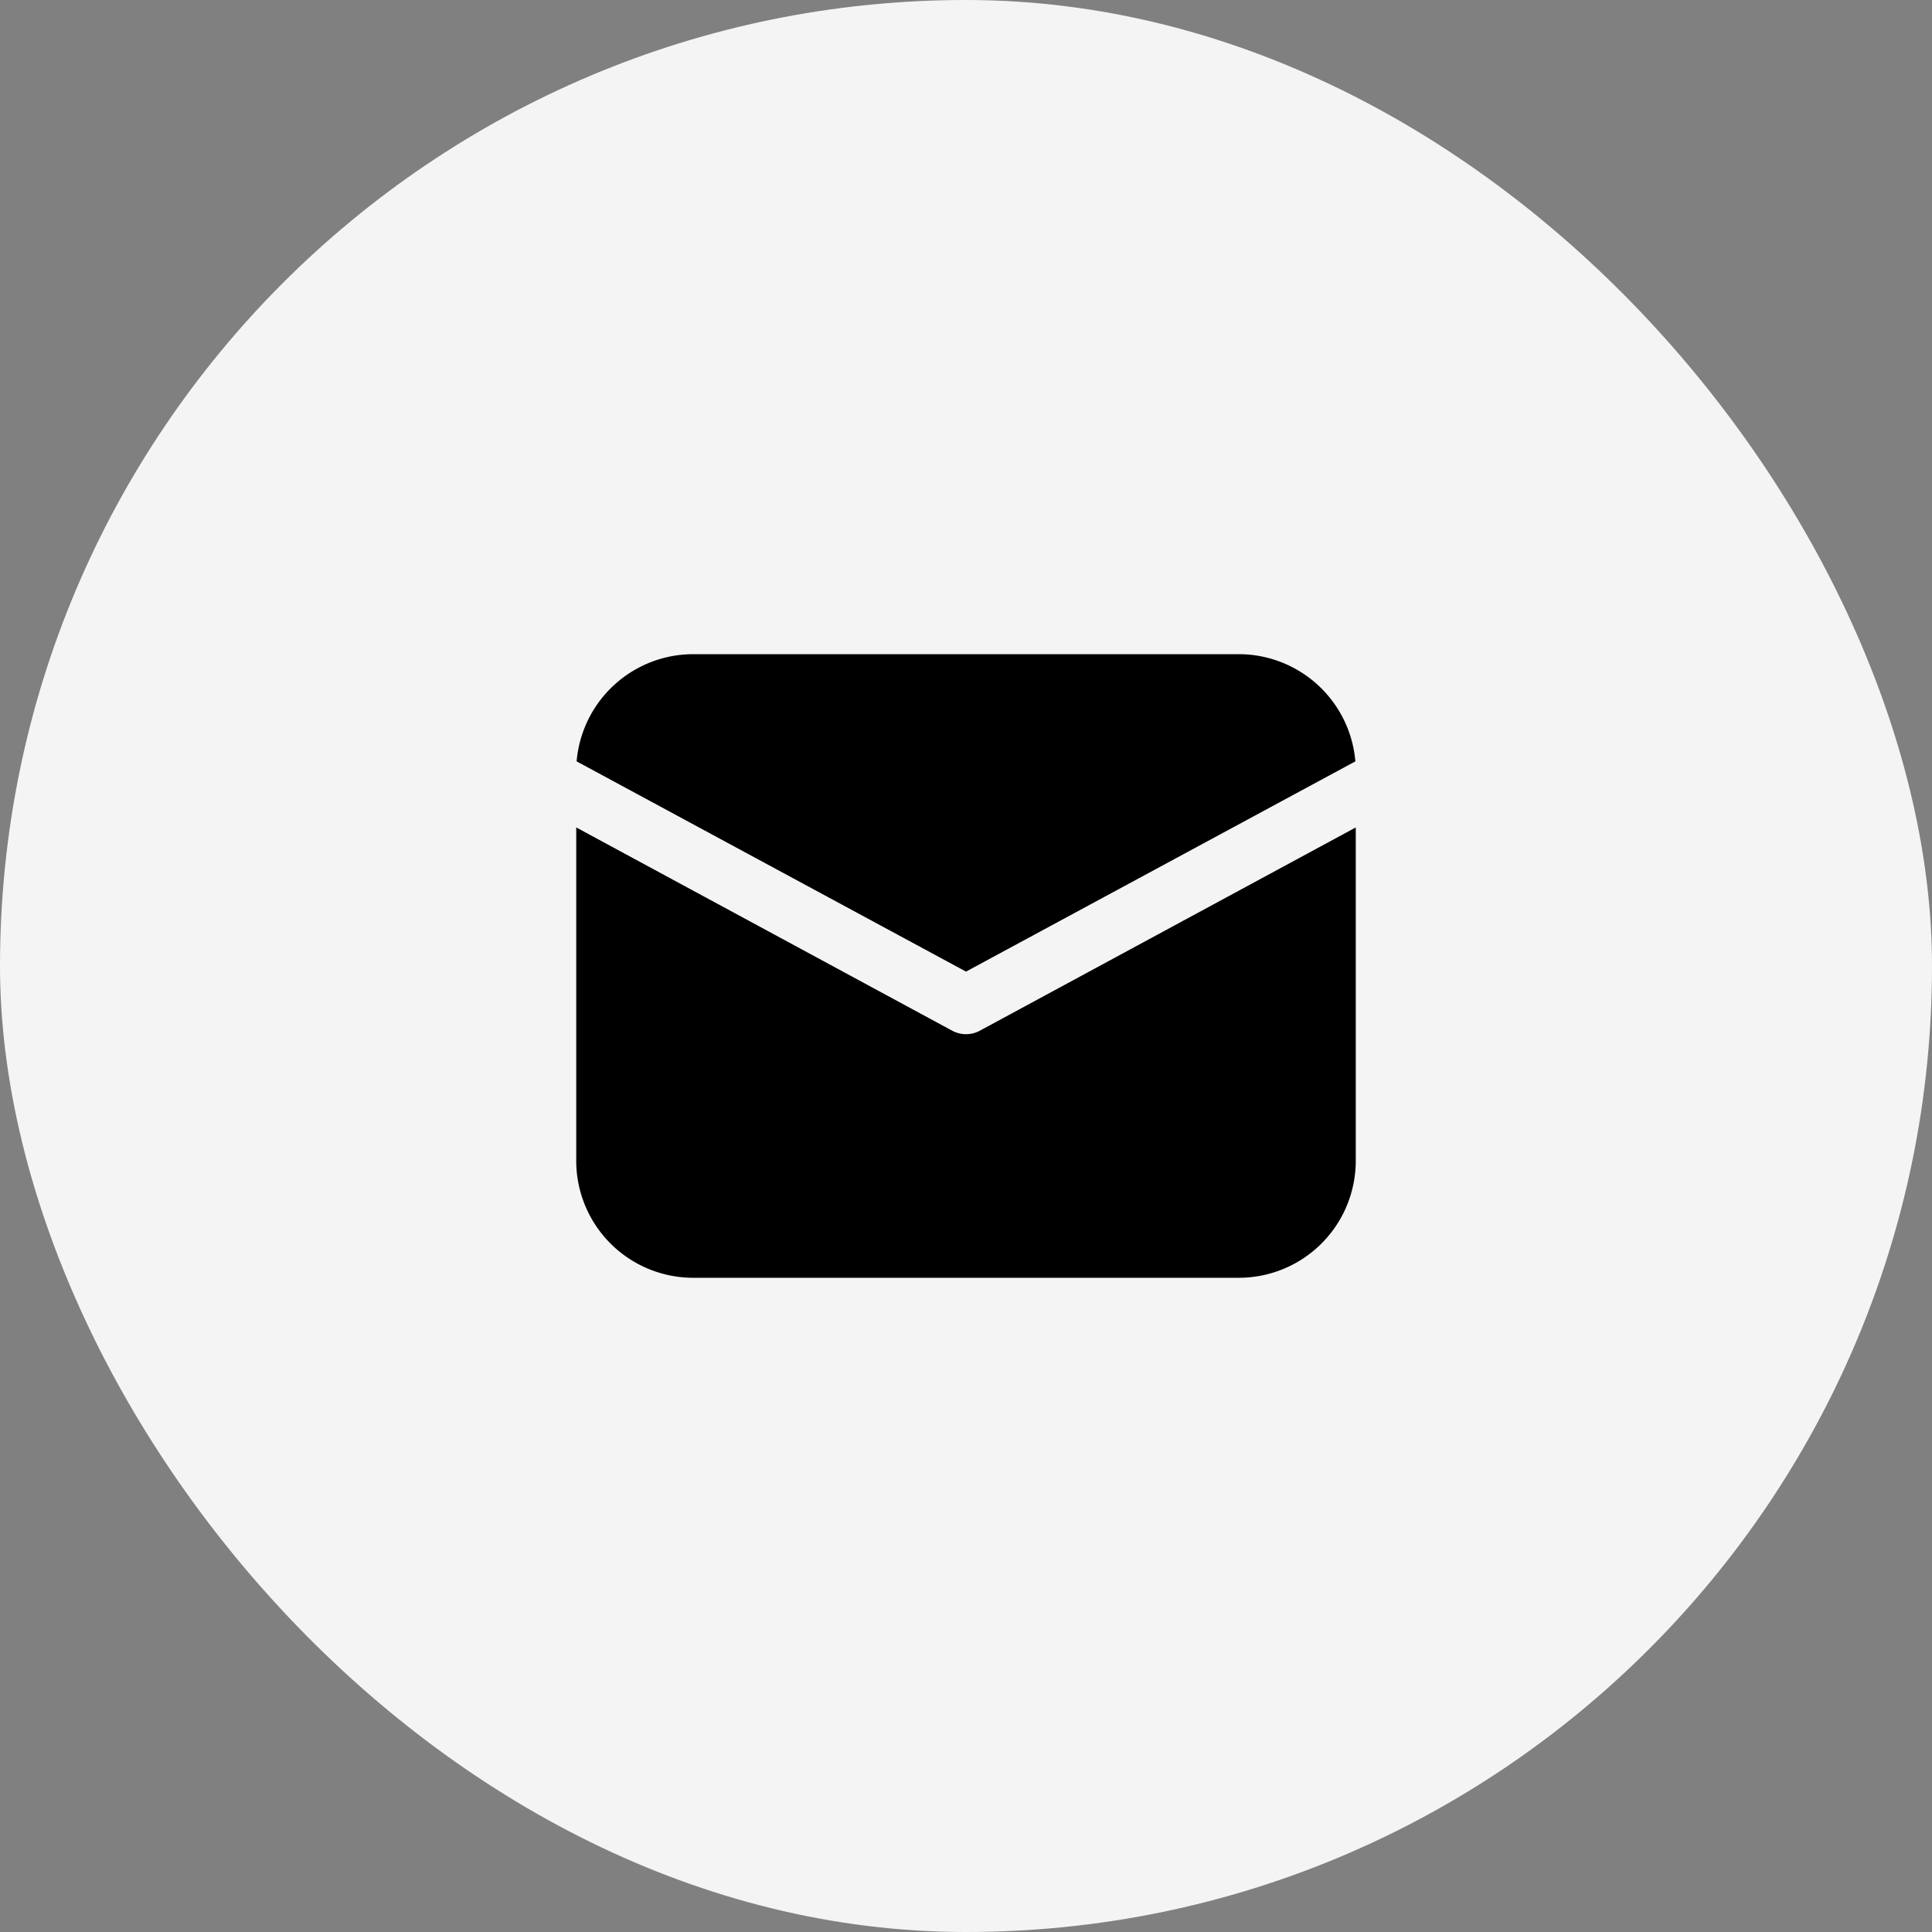 <svg xmlns="http://www.w3.org/2000/svg" width="50" height="50" viewBox="0 0 50 50">
  <rect x="0" y="0" width="50" height="50" fill="#808080" stroke="none"/>
  <g id="Group_30" data-name="Group 30" transform="translate(-265 -225)">
    <rect id="Rectangle_40" data-name="Rectangle 40" width="50" height="50" rx="25" transform="translate(265 225)" fill="#f4f4f4"/>
    <path id="icons8-mail" d="M7.026,8A3.031,3.031,0,0,0,4.01,10.774l10.077,5.441,10.077-5.441A3.031,3.031,0,0,0,21.148,8ZM4,12.484v8.629a3.028,3.028,0,0,0,3.026,3.026H21.148a3.028,3.028,0,0,0,3.026-3.026V12.484l-9.728,5.26a.755.755,0,0,1-.717,0Z" transform="translate(275.913 233.93)"/>
  </g>
</svg>
